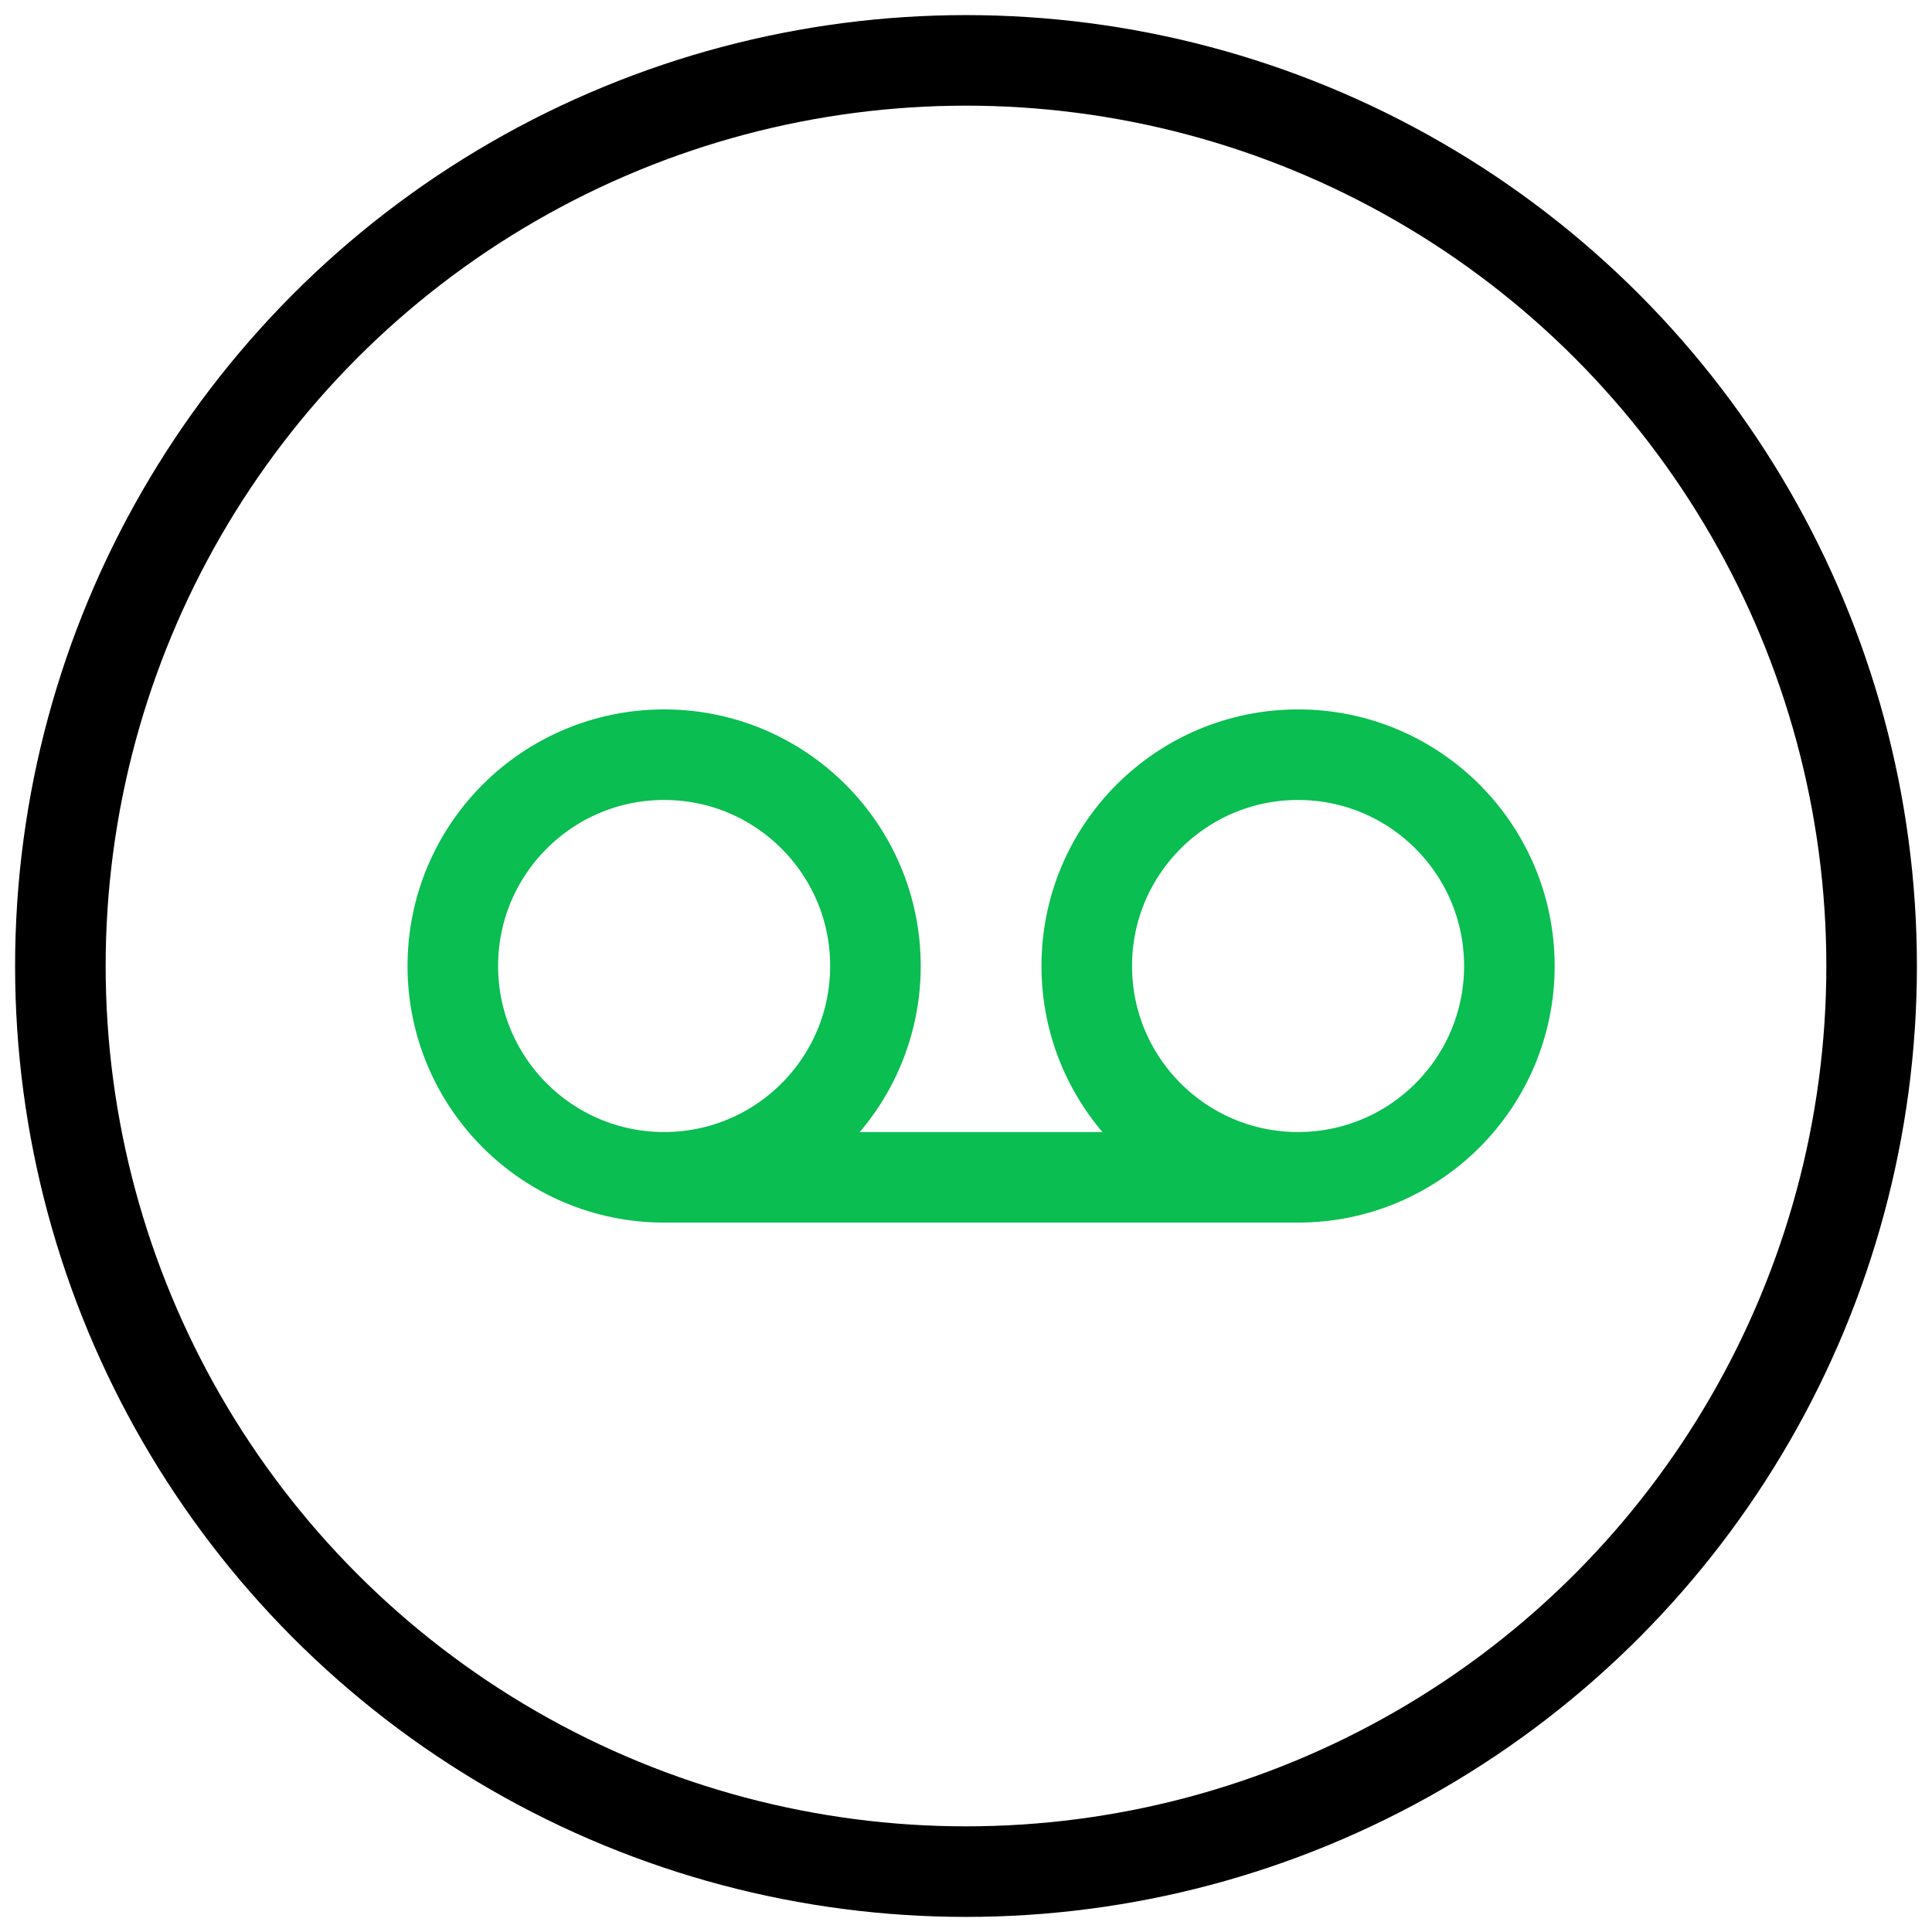 <?xml version="1.0" encoding="UTF-8"?>
<svg width="64px" height="64px" viewBox="0 0 64 64" version="1.1" xmlns="http://www.w3.org/2000/svg" xmlns:xlink="http://www.w3.org/1999/xlink">
    <!-- Generator: Sketch 64 (93537) - https://sketch.com -->
    <title>icon-voice-memos</title>
    <desc>Created with Sketch.</desc>
    <g id="Features" stroke="none" stroke-width="1" fill="none" fill-rule="evenodd">
        <g id="Artboard" transform="translate(-8, -1449)">
            <g id="icon-voice-memos" transform="translate(10, 1451)">
                <rect id="Rectangle-Copy-2" x="0" y="0" width="60" height="60"></rect>
                <g id="me-tab" stroke-width="3">
                    <circle id="Oval" stroke="#000000" cx="30" cy="30" r="30"></circle>
                    <g id="Group-6" transform="translate(13, 23)" stroke="#0ABE51">
                        <path d="M7,0 C10.866,0 14,3.134 14,7 C14,10.866 10.866,14 7,14 C3.134,14 0,10.866 0,7 C0,3.134 3.134,0 7,0 Z M28,0 C31.866,0 35,3.134 35,7 C35,10.866 31.866,14 28,14 C24.134,14 21,10.866 21,7 C21,3.134 24.134,0 28,0 Z M28,14 L7,14" id="Oval-3"></path>
                    </g>
                </g>
            </g>
        </g>
    </g>
</svg>
